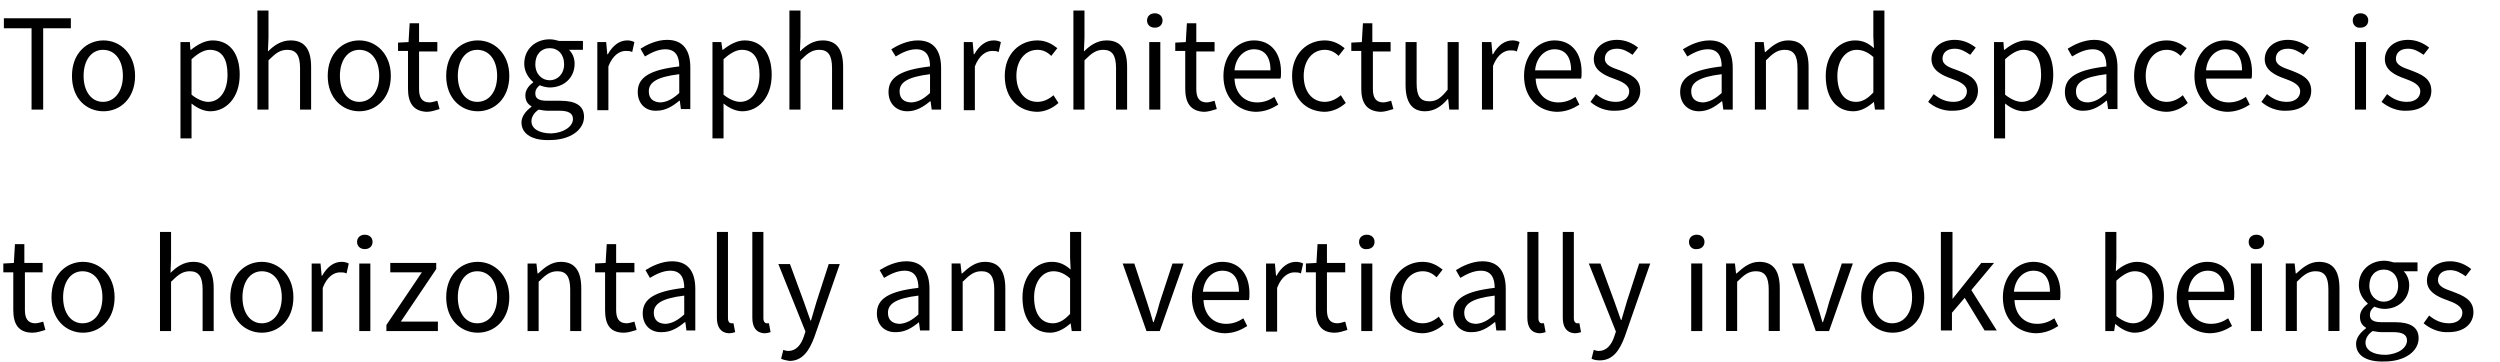 <svg xmlns="http://www.w3.org/2000/svg" viewBox="0 0 451.6 65.4"><path d="M5.7 5.1h-5V3.3h12.1v1.8h-5v14.7H5.7V5.1zm7.3 8.6c0-4.1 2.7-6.4 5.7-6.4s5.7 2.4 5.7 6.4c0 4.1-2.7 6.4-5.7 6.4-3.1 0-5.7-2.3-5.7-6.4zm9.2 0c0-2.8-1.4-4.7-3.6-4.7-2.1 0-3.5 1.9-3.5 4.7 0 2.8 1.4 4.7 3.5 4.7s3.6-1.9 3.6-4.7zm10.4-6.1h1.7l.1 1.4h.1c1.1-.9 2.5-1.7 3.9-1.7 3.2 0 4.9 2.5 4.9 6.2 0 4.2-2.5 6.6-5.3 6.6-1.1 0-2.3-.5-3.4-1.4V25h-2V7.6zm8.5 5.9c0-2.7-.9-4.5-3.2-4.5-1 0-2.1.6-3.3 1.7v6.4c1.1.9 2.2 1.3 3 1.3 2 0 3.5-1.8 3.5-4.9zm5.4-11.6h2v4.9l-.1 2.5c1.1-1.1 2.4-2 4.1-2 2.6 0 3.7 1.7 3.7 4.8v7.7h-2v-7.5c0-2.3-.7-3.3-2.3-3.3-1.3 0-2.1.6-3.4 1.9v8.9h-2V1.9zm12.7 11.8c0-4.1 2.7-6.4 5.7-6.4s5.7 2.4 5.7 6.4c0 4.1-2.7 6.4-5.7 6.4s-5.7-2.3-5.7-6.4zm9.3 0c0-2.8-1.4-4.7-3.6-4.7-2.1 0-3.5 1.9-3.5 4.7 0 2.8 1.4 4.7 3.5 4.7s3.6-1.9 3.6-4.7zm5.2 2.3V9.2h-1.8V7.7l1.9-.1.2-3.4h1.7v3.4H79v1.7h-3.3v6.8c0 1.5.5 2.4 1.9 2.4.4 0 1-.2 1.4-.3l.4 1.5c-.7.2-1.5.5-2.3.5-2.5-.1-3.4-1.7-3.4-4.2zm6.9-2.3c0-4.1 2.7-6.4 5.7-6.4S92 9.7 92 13.7c0 4.1-2.7 6.4-5.7 6.4s-5.7-2.3-5.7-6.4zm9.2 0c0-2.8-1.4-4.7-3.6-4.7-2.1 0-3.5 1.9-3.5 4.7 0 2.8 1.4 4.7 3.5 4.7 2.2 0 3.6-1.9 3.6-4.7zm4.4 8.4c0-1 .7-2 1.8-2.8v-.1c-.7-.4-1.1-1-1.1-2s.7-1.8 1.4-2.3v-.1c-.8-.7-1.6-1.8-1.6-3.3 0-2.7 2.1-4.4 4.6-4.4.7 0 1.3.2 1.7.3h4.3V9h-2.5c.6.6 1 1.5 1 2.5 0 2.6-2 4.3-4.5 4.3-.6 0-1.3-.2-1.8-.4-.5.4-.8.8-.8 1.5 0 .8.5 1.3 2.1 1.3h2.4c2.8 0 4.3.9 4.3 2.9 0 2.3-2.4 4.2-6.2 4.2-3 .1-5.1-1-5.1-3.2zm9.3-.6c0-1.1-.9-1.5-2.5-1.5h-2.1c-.5 0-1-.1-1.6-.2-.9.6-1.3 1.4-1.3 2.1 0 1.3 1.3 2.2 3.6 2.2 2.3-.1 3.9-1.3 3.9-2.6zm-1.6-9.9c0-1.8-1.1-2.9-2.6-2.9s-2.6 1.1-2.6 2.9c0 1.8 1.2 2.9 2.6 2.9 1.4 0 2.6-1.1 2.6-2.9zm5.9-4h1.7l.2 2.2h.1c.9-1.6 2.1-2.5 3.5-2.5.5 0 .9.1 1.3.3l-.4 1.8c-.4-.2-.7-.2-1.2-.2-1 0-2.3.7-3.1 2.8v7.9h-2V7.6zm7.4 9c0-2.7 2.3-4 7.5-4.6 0-1.6-.5-3.1-2.5-3.1-1.4 0-2.7.7-3.7 1.3l-.8-1.4c1.1-.7 2.9-1.6 4.8-1.6 3 0 4.2 2 4.2 5v7.5H123l-.2-1.5h-.1c-1.2 1-2.5 1.8-4.1 1.8-1.9.1-3.4-1.2-3.4-3.4zm7.5.2v-3.4c-4.1.5-5.5 1.5-5.5 3.1 0 1.4.9 2 2.2 2 1.1-.1 2.1-.6 3.3-1.7zm5.9-9.2h1.7l.2 1.4h.1c1.1-.9 2.5-1.7 3.9-1.7 3.2 0 4.9 2.5 4.9 6.2 0 4.2-2.5 6.6-5.3 6.6-1.1 0-2.3-.5-3.4-1.4V25h-2V7.6zm8.6 5.9c0-2.7-.9-4.5-3.2-4.5-1 0-2.1.6-3.3 1.7v6.4c1.1.9 2.2 1.3 3 1.3 2 0 3.5-1.8 3.5-4.9zm5.4-11.6h2v4.9l-.1 2.5c1.1-1.1 2.4-2 4.1-2 2.6 0 3.7 1.7 3.7 4.8v7.7h-2v-7.5c0-2.3-.7-3.3-2.3-3.3-1.3 0-2.1.6-3.4 1.9v8.9h-2V1.9zm17.9 14.7c0-2.7 2.3-4 7.5-4.6 0-1.6-.5-3.1-2.5-3.1-1.4 0-2.7.7-3.7 1.3l-.8-1.3c1.1-.7 2.9-1.6 4.8-1.6 3 0 4.2 2 4.2 5v7.5h-1.7l-.2-1.5h-.1c-1.2 1-2.5 1.8-4.1 1.8-1.9 0-3.4-1.3-3.4-3.5zm7.5.2v-3.4c-4.1.5-5.5 1.5-5.5 3.1 0 1.4.9 2 2.2 2 1.2-.1 2.1-.6 3.3-1.7zm6-9.2h1.7l.2 2.2h.1c.9-1.6 2.1-2.5 3.5-2.5.5 0 .9.1 1.3.3l-.4 1.8c-.4-.2-.7-.2-1.2-.2-1 0-2.3.7-3.1 2.8v7.9h-2V7.6zm7.5 6.1c0-4.1 2.8-6.4 5.9-6.4 1.6 0 2.7.7 3.6 1.4l-1.1 1.4c-.7-.7-1.5-1.1-2.5-1.1-2.2 0-3.8 1.9-3.8 4.7 0 2.8 1.5 4.7 3.8 4.7 1.1 0 2.1-.5 2.9-1.2l.9 1.4c-1.1 1-2.5 1.6-3.9 1.6-3.3-.1-5.8-2.4-5.8-6.5zm12.4-11.8h2v4.9l-.1 2.5c1.1-1.1 2.4-2 4.1-2 2.6 0 3.7 1.7 3.7 4.8v7.7h-2v-7.5c0-2.3-.7-3.3-2.3-3.3-1.3 0-2.1.6-3.4 1.9v8.9h-2V1.9zm13.3 1.8c0-.8.6-1.3 1.4-1.3s1.4.5 1.4 1.3-.6 1.3-1.4 1.3-1.4-.5-1.4-1.3zm.4 3.9h2v12.2h-2V7.6zm6.5 8.4V9.2h-1.8V7.7l1.9-.1.2-3.4h1.7v3.4h3.3v1.7h-3.3v6.8c0 1.5.5 2.4 1.9 2.4.4 0 1-.2 1.4-.3l.4 1.5c-.7.2-1.5.5-2.3.5-2.5-.1-3.4-1.7-3.4-4.2zm6.9-2.3c0-4 2.7-6.4 5.5-6.4 3.1 0 4.9 2.3 4.9 5.7 0 .5 0 .9-.1 1.2H223c.1 2.6 1.7 4.3 4.1 4.3 1.2 0 2.2-.4 3.1-1l.7 1.4c-1.1.7-2.4 1.3-4.1 1.3-3.2-.1-5.8-2.5-5.8-6.5zm8.5-1c0-2.5-1.1-3.8-3-3.8-1.7 0-3.3 1.4-3.5 3.8h6.5zm3.9 1c0-4.1 2.8-6.4 5.9-6.4 1.6 0 2.7.7 3.6 1.4l-1.1 1.4c-.7-.7-1.5-1.1-2.5-1.1-2.2 0-3.8 1.9-3.8 4.7 0 2.8 1.5 4.7 3.8 4.7 1.1 0 2.1-.5 2.9-1.2l.9 1.4c-1.1 1-2.5 1.6-3.9 1.6-3.3-.1-5.8-2.4-5.8-6.5zm12.5 2.3V9.2h-1.8V7.7l1.9-.1.2-3.4h1.7v3.4h3.3v1.7H248v6.8c0 1.5.5 2.4 1.9 2.4.4 0 1-.2 1.4-.3l.4 1.5c-.7.2-1.5.5-2.3.5-2.6-.1-3.5-1.7-3.5-4.2zm8-.7V7.6h2v7.5c0 2.3.7 3.2 2.3 3.2 1.3 0 2.1-.6 3.3-2.1V7.6h2v12.2h-1.7l-.2-1.9h-.1c-1.1 1.3-2.4 2.2-4.1 2.2-2.4 0-3.5-1.7-3.5-4.8zm13.8-7.7h1.7l.2 2.2h.1c.9-1.6 2.1-2.5 3.5-2.5.5 0 .9.1 1.3.3l-.5 1.7c-.4-.2-.7-.2-1.2-.2-1 0-2.3.7-3.1 2.8v7.9h-2V7.6zm7.6 6.1c0-4 2.7-6.4 5.5-6.4 3.1 0 4.9 2.3 4.9 5.7 0 .5 0 .9-.1 1.2h-8.2c.1 2.6 1.7 4.3 4.1 4.3 1.2 0 2.2-.4 3.1-1l.7 1.4c-1.1.7-2.4 1.3-4.1 1.3-3.3-.1-5.9-2.5-5.9-6.5zm8.5-1c0-2.5-1.1-3.8-3-3.8-1.7 0-3.3 1.4-3.5 3.8h6.5zm3.5 5.7l1-1.4c1.1.9 2.2 1.4 3.6 1.4 1.6 0 2.4-.9 2.4-1.9 0-1.2-1.4-1.8-2.8-2.3-1.7-.6-3.6-1.5-3.6-3.5 0-1.9 1.6-3.5 4.2-3.5 1.5 0 2.8.6 3.8 1.4l-1 1.3c-.9-.6-1.7-1.1-2.8-1.1-1.5 0-2.2.8-2.2 1.8 0 1.2 1.3 1.6 2.7 2.1 1.8.7 3.7 1.4 3.7 3.7 0 2-1.6 3.6-4.5 3.6-1.7.1-3.4-.6-4.5-1.6zm16.2-1.8c0-2.7 2.3-4 7.5-4.6 0-1.6-.5-3.1-2.5-3.1-1.4 0-2.7.7-3.7 1.3l-.8-1.3c1.1-.7 2.9-1.6 4.8-1.6 3 0 4.2 2 4.2 5v7.5h-1.7l-.2-1.5h-.1c-1.2 1-2.5 1.8-4.1 1.8-1.9 0-3.4-1.3-3.4-3.5zm7.5.2v-3.4c-4.1.5-5.5 1.5-5.5 3.1 0 1.4.9 2 2.2 2 1.1-.1 2.1-.6 3.3-1.7zm5.9-9.2h1.7l.2 1.8h.1c1.2-1.1 2.4-2.1 4.1-2.1 2.6 0 3.7 1.7 3.7 4.8v7.7h-2v-7.5c0-2.3-.7-3.3-2.3-3.3-1.3 0-2.1.6-3.4 1.9v8.9h-2V7.6zm12.9 6.1c0-4 2.5-6.4 5.3-6.4 1.4 0 2.4.5 3.4 1.4l-.1-2.1V1.9h2v17.9h-1.7l-.2-1.4c-1 .9-2.3 1.7-3.7 1.7-3 0-5-2.3-5-6.4zm8.6 3v-6.4c-1-.9-2-1.3-3-1.3-2 0-3.5 1.9-3.5 4.7 0 2.9 1.2 4.7 3.4 4.7 1.1 0 2.1-.6 3.1-1.7zm9.9 1.7l1-1.4c1.1.9 2.2 1.4 3.6 1.4 1.6 0 2.4-.9 2.4-1.9 0-1.2-1.4-1.8-2.8-2.3-1.7-.6-3.6-1.5-3.6-3.5 0-1.9 1.6-3.5 4.2-3.5 1.5 0 2.8.6 3.8 1.4l-1 1.3c-.9-.6-1.7-1.1-2.8-1.1-1.5 0-2.2.8-2.2 1.8 0 1.2 1.3 1.6 2.7 2.1 1.8.7 3.7 1.4 3.7 3.7 0 2-1.6 3.6-4.5 3.6-1.7.1-3.4-.6-4.5-1.6zm11.9-10.8h1.7L362 9h.1c1.1-.9 2.5-1.7 3.9-1.7 3.2 0 4.9 2.5 4.9 6.2 0 4.2-2.5 6.6-5.3 6.6-1.1 0-2.3-.5-3.4-1.4V25h-2V7.6zm8.5 5.9c0-2.7-.9-4.5-3.2-4.5-1 0-2.1.6-3.3 1.7v6.4c1.1.9 2.2 1.3 3 1.3 2 0 3.5-1.8 3.5-4.9zm4.3 3.1c0-2.7 2.3-4 7.5-4.6 0-1.6-.5-3.1-2.5-3.1-1.4 0-2.7.7-3.7 1.3l-.8-1.4c1.1-.7 2.9-1.6 4.8-1.6 3 0 4.2 2 4.2 5v7.5h-1.7l-.2-1.5h-.1c-1.2 1-2.5 1.8-4.1 1.8-1.9.1-3.4-1.2-3.4-3.4zm7.5.2v-3.4c-4.1.5-5.5 1.5-5.5 3.1 0 1.4.9 2 2.2 2 1.2-.1 2.1-.6 3.3-1.7zm5-3.1c0-4.1 2.8-6.4 5.9-6.4 1.6 0 2.7.7 3.6 1.4l-1.1 1.4c-.7-.7-1.5-1.1-2.5-1.1-2.2 0-3.8 1.9-3.8 4.7 0 2.8 1.5 4.7 3.8 4.7 1.1 0 2.1-.5 2.9-1.2l.9 1.4c-1.1 1-2.5 1.6-3.9 1.6-3.3-.1-5.8-2.4-5.8-6.5zm10.9 0c0-4 2.7-6.4 5.5-6.4 3.1 0 4.9 2.3 4.9 5.7 0 .5 0 .9-.1 1.2h-8.2c.1 2.6 1.7 4.3 4.1 4.3 1.2 0 2.2-.4 3.1-1l.7 1.4c-1.1.7-2.4 1.3-4.1 1.3-3.2-.1-5.9-2.5-5.9-6.5zm8.6-1c0-2.5-1.1-3.8-3-3.8-1.7 0-3.3 1.4-3.5 3.8h6.5zm3.5 5.7l1-1.4c1.1.9 2.2 1.4 3.6 1.4 1.6 0 2.4-.9 2.4-1.9 0-1.2-1.4-1.8-2.8-2.3-1.7-.6-3.6-1.5-3.6-3.5 0-1.9 1.6-3.5 4.2-3.5 1.5 0 2.8.6 3.8 1.4l-1 1.3c-.9-.6-1.7-1.1-2.8-1.1-1.5 0-2.2.8-2.2 1.8 0 1.2 1.3 1.6 2.7 2.1 1.8.7 3.7 1.4 3.7 3.7 0 2-1.6 3.6-4.5 3.6-1.7.1-3.4-.6-4.5-1.6zM425 3.7c0-.8.6-1.3 1.4-1.3.8 0 1.4.5 1.4 1.3s-.6 1.3-1.4 1.3c-.8.1-1.4-.5-1.4-1.3zm.4 3.9h2v12.2h-2V7.6zm4.8 10.8l1-1.4c1.1.9 2.2 1.4 3.6 1.4 1.6 0 2.4-.9 2.4-1.9 0-1.2-1.4-1.8-2.8-2.3-1.7-.6-3.6-1.5-3.6-3.5 0-1.9 1.6-3.5 4.2-3.5 1.5 0 2.8.6 3.8 1.4l-1 1.3c-.9-.6-1.7-1.1-2.8-1.1-1.5 0-2.2.8-2.2 1.8 0 1.2 1.3 1.6 2.7 2.1 1.8.7 3.7 1.4 3.7 3.7 0 2-1.6 3.6-4.5 3.6-1.6.1-3.3-.6-4.5-1.6zM2.4 56v-6.8H.6v-1.6l1.9-.1.2-3.4h1.7v3.4h3.3v1.7H4.5V56c0 1.5.5 2.4 1.9 2.4.4 0 1-.2 1.4-.3l.4 1.5c-.7.2-1.5.5-2.3.5-2.6 0-3.5-1.6-3.5-4.1zm6.9-2.3c0-4.1 2.7-6.4 5.7-6.4s5.7 2.4 5.7 6.4c0 4.1-2.7 6.4-5.7 6.4s-5.7-2.3-5.7-6.4zm9.2 0c0-2.8-1.4-4.7-3.6-4.7-2.1 0-3.5 1.9-3.5 4.7s1.4 4.7 3.5 4.7c2.2 0 3.6-1.9 3.6-4.7zm10.4-11.8h2v4.9l-.1 2.5c1.1-1.1 2.4-2 4.1-2 2.6 0 3.7 1.7 3.7 4.8v7.7h-2v-7.5c0-2.3-.7-3.3-2.3-3.3-1.3 0-2.1.6-3.4 1.9v8.9h-2V41.9zm12.7 11.8c0-4.1 2.7-6.4 5.7-6.4s5.7 2.4 5.7 6.4c0 4.1-2.7 6.4-5.7 6.4s-5.7-2.3-5.7-6.4zm9.3 0c0-2.8-1.4-4.7-3.6-4.7-2.1 0-3.5 1.9-3.5 4.7s1.4 4.7 3.5 4.7 3.6-1.9 3.6-4.7zm5.3-6.1h1.7l.2 2.2h.1c.9-1.6 2.1-2.5 3.5-2.5.5 0 .9.1 1.3.3l-.4 1.8c-.4-.2-.7-.2-1.2-.2-1 0-2.3.7-3.1 2.8v7.9h-2V47.6zm8.3-3.9c0-.8.6-1.3 1.4-1.3s1.4.5 1.4 1.3-.6 1.3-1.4 1.3-1.4-.5-1.4-1.3zm.4 3.9h2v12.2h-2V47.6zm4.9 11.1l6.4-9.5h-5.7v-1.7h8.3v1.1l-6.4 9.5h6.7v1.7h-9.3v-1.1zm10.8-5c0-4.1 2.7-6.4 5.7-6.4s5.7 2.4 5.7 6.4c0 4.1-2.7 6.4-5.7 6.4s-5.7-2.3-5.7-6.4zm9.2 0c0-2.8-1.4-4.7-3.6-4.7-2.1 0-3.5 1.9-3.5 4.7s1.4 4.7 3.5 4.7c2.2 0 3.6-1.9 3.6-4.7zm5.4-6.1h1.7l.2 1.8h.1c1.2-1.1 2.4-2.1 4.1-2.1 2.6 0 3.7 1.7 3.7 4.8v7.7h-2v-7.5c0-2.3-.7-3.3-2.3-3.3-1.3 0-2.1.6-3.4 1.9v8.9h-2V47.6zm14.1 8.4v-6.8h-1.8v-1.6l1.9-.1.2-3.4h1.7v3.4h3.3v1.7h-3.3V56c0 1.5.5 2.4 1.9 2.4.4 0 1-.2 1.4-.3l.4 1.5c-.7.2-1.5.5-2.3.5-2.6 0-3.4-1.6-3.4-4.1zm6.8.6c0-2.7 2.3-4 7.5-4.6 0-1.6-.5-3.1-2.5-3.1-1.4 0-2.7.7-3.7 1.3l-.8-1.4c1.1-.7 2.9-1.6 4.8-1.6 3 0 4.2 2 4.2 5v7.5H124l-.2-1.5h-.1c-1.2 1-2.5 1.8-4.1 1.8-2 .1-3.5-1.2-3.5-3.4zm7.5.2v-3.4c-4.1.5-5.5 1.5-5.5 3.1 0 1.4.9 2 2.2 2 1.1-.1 2.1-.6 3.3-1.7zm5.9.6V41.9h2v15.6c0 .6.3.9.6.9h.4l.3 1.6c-.3.1-.7.2-1.2.2-1.4-.1-2.1-1.1-2.1-2.8zm6.4 0V41.9h2v15.6c0 .6.3.9.6.9h.4l.3 1.6c-.3.1-.7.2-1.2.2-1.4-.1-2.1-1.1-2.1-2.8zm5.2 7.4l.4-1.6c.2.1.6.2.9.2 1.4 0 2.3-1.1 2.8-2.6l.3-.9-4.9-12.2h2.1l2.5 6.8c.4 1.1.8 2.3 1.2 3.4h.1c.3-1.1.7-2.3 1-3.4l2.2-6.8h2l-4.6 13.2c-.9 2.4-2.1 4.3-4.5 4.3-.6-.1-1.1-.2-1.5-.4zm17.3-8.2c0-2.7 2.3-4 7.5-4.6 0-1.6-.5-3.1-2.5-3.1-1.4 0-2.7.7-3.7 1.3l-.8-1.4c1.1-.7 2.9-1.6 4.8-1.6 3 0 4.2 2 4.2 5v7.5h-1.7l-.2-1.5c-1.2 1-2.5 1.8-4.1 1.8-2 .1-3.5-1.2-3.5-3.4zm7.5.2v-3.4c-4.1.5-5.5 1.5-5.5 3.1 0 1.4.9 2 2.2 2 1.1-.1 2.1-.6 3.3-1.7zm5.9-9.2h1.7l.2 1.8h.1c1.2-1.1 2.4-2.1 4.1-2.1 2.6 0 3.7 1.7 3.7 4.8v7.7h-2v-7.5c0-2.3-.7-3.3-2.3-3.3-1.3 0-2.1.6-3.4 1.9v8.9h-2V47.6zm12.9 6.1c0-4 2.5-6.4 5.3-6.4 1.4 0 2.4.5 3.4 1.4l-.1-2.1v-4.7h2v17.9h-1.7l-.2-1.4c-1 .9-2.3 1.7-3.7 1.7-3 0-5-2.3-5-6.4zm8.6 3v-6.4c-1-.9-2-1.3-3-1.3-2 0-3.5 1.9-3.5 4.7 0 2.9 1.2 4.7 3.4 4.7 1.1 0 2.1-.6 3.1-1.7zm9.5-9.1h2.1l2.3 7c.4 1.2.8 2.5 1.1 3.6h.1c.4-1.1.8-2.4 1.1-3.6l2.3-7h2l-4.3 12.2h-2.4l-4.3-12.2zm12.5 6.1c0-4 2.7-6.4 5.5-6.4 3.1 0 4.9 2.3 4.9 5.7 0 .5 0 .9-.1 1.2h-8.2c.1 2.6 1.7 4.3 4.1 4.3 1.2 0 2.2-.4 3.1-1l.7 1.4c-1.1.7-2.4 1.3-4.1 1.3-3.3-.1-5.9-2.5-5.9-6.5zm8.5-1c0-2.5-1.1-3.8-3-3.8-1.7 0-3.3 1.4-3.5 3.8h6.5zm4.8-5.1h1.7l.2 2.2h.1c.9-1.6 2.1-2.5 3.5-2.5.5 0 .9.1 1.3.3l-.4 1.8c-.4-.2-.7-.2-1.2-.2-1 0-2.3.7-3.1 2.8v7.9h-2V47.6zm9.1 8.4v-6.8h-1.8v-1.6l1.9-.1.2-3.4h1.7v3.4h3.3v1.7h-3.3V56c0 1.5.5 2.4 1.9 2.4.4 0 1-.2 1.4-.3l.4 1.5c-.7.2-1.5.5-2.3.5-2.5 0-3.4-1.6-3.4-4.1zm7.8-12.3c0-.8.6-1.3 1.4-1.3.8 0 1.4.5 1.4 1.3s-.6 1.3-1.4 1.3c-.8.1-1.4-.5-1.4-1.3zm.4 3.9h2v12.2h-2V47.6zm5.2 6.1c0-4.1 2.8-6.4 5.9-6.4 1.6 0 2.7.7 3.6 1.4l-1.1 1.4c-.7-.7-1.5-1.1-2.5-1.1-2.2 0-3.8 1.9-3.8 4.7s1.5 4.7 3.8 4.7c1.1 0 2.1-.5 2.9-1.2l.9 1.4c-1.1 1-2.5 1.6-3.9 1.6-3.3-.1-5.8-2.4-5.8-6.5zm11.4 2.9c0-2.7 2.3-4 7.5-4.6 0-1.6-.5-3.1-2.5-3.1-1.4 0-2.7.7-3.7 1.3l-.8-1.4c1.1-.7 2.9-1.6 4.8-1.6 3 0 4.2 2 4.2 5v7.5h-1.7l-.2-1.5h-.1c-1.2 1-2.5 1.8-4.1 1.8-1.9.1-3.4-1.2-3.4-3.4zm7.5.2v-3.4c-4.1.5-5.5 1.5-5.5 3.1 0 1.4.9 2 2.2 2 1.1-.1 2.1-.6 3.3-1.7zm5.9.6V41.9h2v15.6c0 .6.3.9.6.9h.4l.3 1.6c-.3.1-.7.2-1.2.2-1.4-.1-2.1-1.1-2.1-2.8zm6.4 0V41.9h2v15.6c0 .6.3.9.6.9h.4l.3 1.6c-.3.1-.7.2-1.2.2-1.4-.1-2.1-1.1-2.1-2.8zm5.2 7.4l.4-1.6c.2.1.6.2.9.2 1.4 0 2.3-1.1 2.8-2.6l.3-.9-4.9-12.3h2.1l2.5 6.8c.4 1.1.8 2.3 1.2 3.4h.1c.3-1.1.7-2.3 1-3.4l2.2-6.8h2l-4.6 13.2c-.9 2.4-2.1 4.3-4.5 4.3-.6 0-1.1-.1-1.5-.3zm17.6-21.1c0-.8.6-1.3 1.4-1.3.8 0 1.4.5 1.4 1.3s-.6 1.3-1.4 1.3c-.8.1-1.4-.5-1.4-1.3zm.4 3.9h2v12.2h-2V47.6zm6.2 0h1.7l.2 1.8h.1c1.2-1.1 2.4-2.1 4.1-2.1 2.6 0 3.7 1.7 3.7 4.8v7.7h-2v-7.5c0-2.3-.7-3.3-2.3-3.3-1.3 0-2.1.6-3.4 1.9v8.9h-2V47.6zm12 0h2.1l2.3 7c.4 1.2.8 2.5 1.1 3.6h.1c.4-1.1.8-2.4 1.1-3.6l2.3-7h2l-4.3 12.2H328l-4.3-12.2zm12.5 6.1c0-4.1 2.7-6.4 5.7-6.4s5.7 2.4 5.7 6.4c0 4.1-2.7 6.4-5.7 6.4s-5.7-2.3-5.7-6.4zm9.2 0c0-2.8-1.4-4.7-3.6-4.7-2.1 0-3.5 1.9-3.5 4.7s1.4 4.7 3.5 4.7c2.2 0 3.6-1.9 3.6-4.7zm5.3-11.8h2V54l5.2-6.5h2.3l-4.1 4.9 4.6 7.3h-2.2l-3.6-5.9-2.3 2.7v3.2h-2V41.9zm11.1 11.8c0-4 2.7-6.4 5.5-6.4 3.1 0 4.9 2.3 4.9 5.7 0 .5 0 .9-.1 1.2h-8.2c.1 2.6 1.7 4.3 4.1 4.3 1.2 0 2.2-.4 3.1-1l.7 1.4c-1.1.7-2.4 1.3-4.1 1.3-3.3-.1-5.9-2.5-5.9-6.5zm8.5-1c0-2.5-1.1-3.8-3-3.8-1.7 0-3.3 1.4-3.5 3.8h6.5zm11.8 5.8l-.2 1.3h-1.6V41.9h2v4.9l-.1 2.2c1.1-1 2.5-1.7 3.8-1.7 3.2 0 4.9 2.5 4.9 6.2 0 4.2-2.5 6.6-5.3 6.6-1.1 0-2.4-.6-3.5-1.6zm6.7-5c0-2.7-.9-4.5-3.2-4.5-1 0-2.1.6-3.3 1.7v6.4c1.1.9 2.2 1.3 3 1.3 2 0 3.5-1.8 3.5-4.9zm4.4.2c0-4 2.7-6.4 5.5-6.4 3.1 0 4.9 2.3 4.9 5.7 0 .5 0 .9-.1 1.2h-8.2c.1 2.6 1.7 4.3 4.1 4.3 1.2 0 2.2-.4 3.1-1l.7 1.4c-1.1.7-2.4 1.3-4.1 1.3-3.3-.1-5.9-2.5-5.9-6.5zm8.6-1c0-2.5-1.1-3.8-3-3.8-1.7 0-3.3 1.4-3.5 3.8h6.5zm4.4-9c0-.8.6-1.3 1.4-1.3.8 0 1.4.5 1.4 1.3s-.6 1.3-1.4 1.3c-.8.1-1.4-.5-1.4-1.3zm.4 3.9h2v12.2h-2V47.6zm6.2 0h1.7l.2 1.8h.1c1.2-1.1 2.4-2.1 4.1-2.1 2.6 0 3.7 1.7 3.7 4.8v7.7h-2v-7.5c0-2.3-.7-3.3-2.3-3.3-1.3 0-2.1.6-3.4 1.9v8.9h-2V47.6zm12.8 14.5c0-1 .7-2 1.8-2.8v-.1c-.7-.4-1.1-1-1.1-2s.7-1.8 1.4-2.3v-.1c-.8-.7-1.6-1.8-1.6-3.3 0-2.7 2.1-4.4 4.6-4.4.7 0 1.3.2 1.7.3h4.3V49h-2.5c.6.6 1 1.5 1 2.5 0 2.6-2 4.3-4.5 4.3-.6 0-1.3-.2-1.8-.4-.5.4-.8.8-.8 1.5 0 .8.5 1.3 2.1 1.3h2.4c2.8 0 4.3.9 4.3 2.9 0 2.3-2.4 4.2-6.2 4.2-3.1.1-5.1-1-5.1-3.2zm9.2-.6c0-1.1-.9-1.5-2.5-1.5h-2.1c-.5 0-1-.1-1.6-.2-.9.6-1.3 1.4-1.3 2.1 0 1.3 1.3 2.2 3.6 2.2 2.4-.1 3.9-1.3 3.9-2.6zm-1.6-9.9c0-1.8-1.1-2.9-2.6-2.9s-2.6 1.1-2.6 2.9c0 1.8 1.2 2.9 2.6 2.9 1.4 0 2.6-1.1 2.6-2.9zm4.6 6.8l1-1.4c1.1.9 2.2 1.4 3.6 1.4 1.6 0 2.4-.9 2.4-1.9 0-1.2-1.4-1.8-2.8-2.3-1.7-.6-3.6-1.5-3.6-3.5 0-1.9 1.6-3.5 4.2-3.5 1.5 0 2.8.6 3.8 1.4l-1 1.3c-.9-.6-1.7-1.1-2.8-1.1-1.5 0-2.2.8-2.2 1.8 0 1.2 1.3 1.6 2.7 2.1 1.8.7 3.7 1.4 3.7 3.7 0 2-1.6 3.6-4.5 3.6-1.7.1-3.3-.6-4.5-1.6z"/></svg>